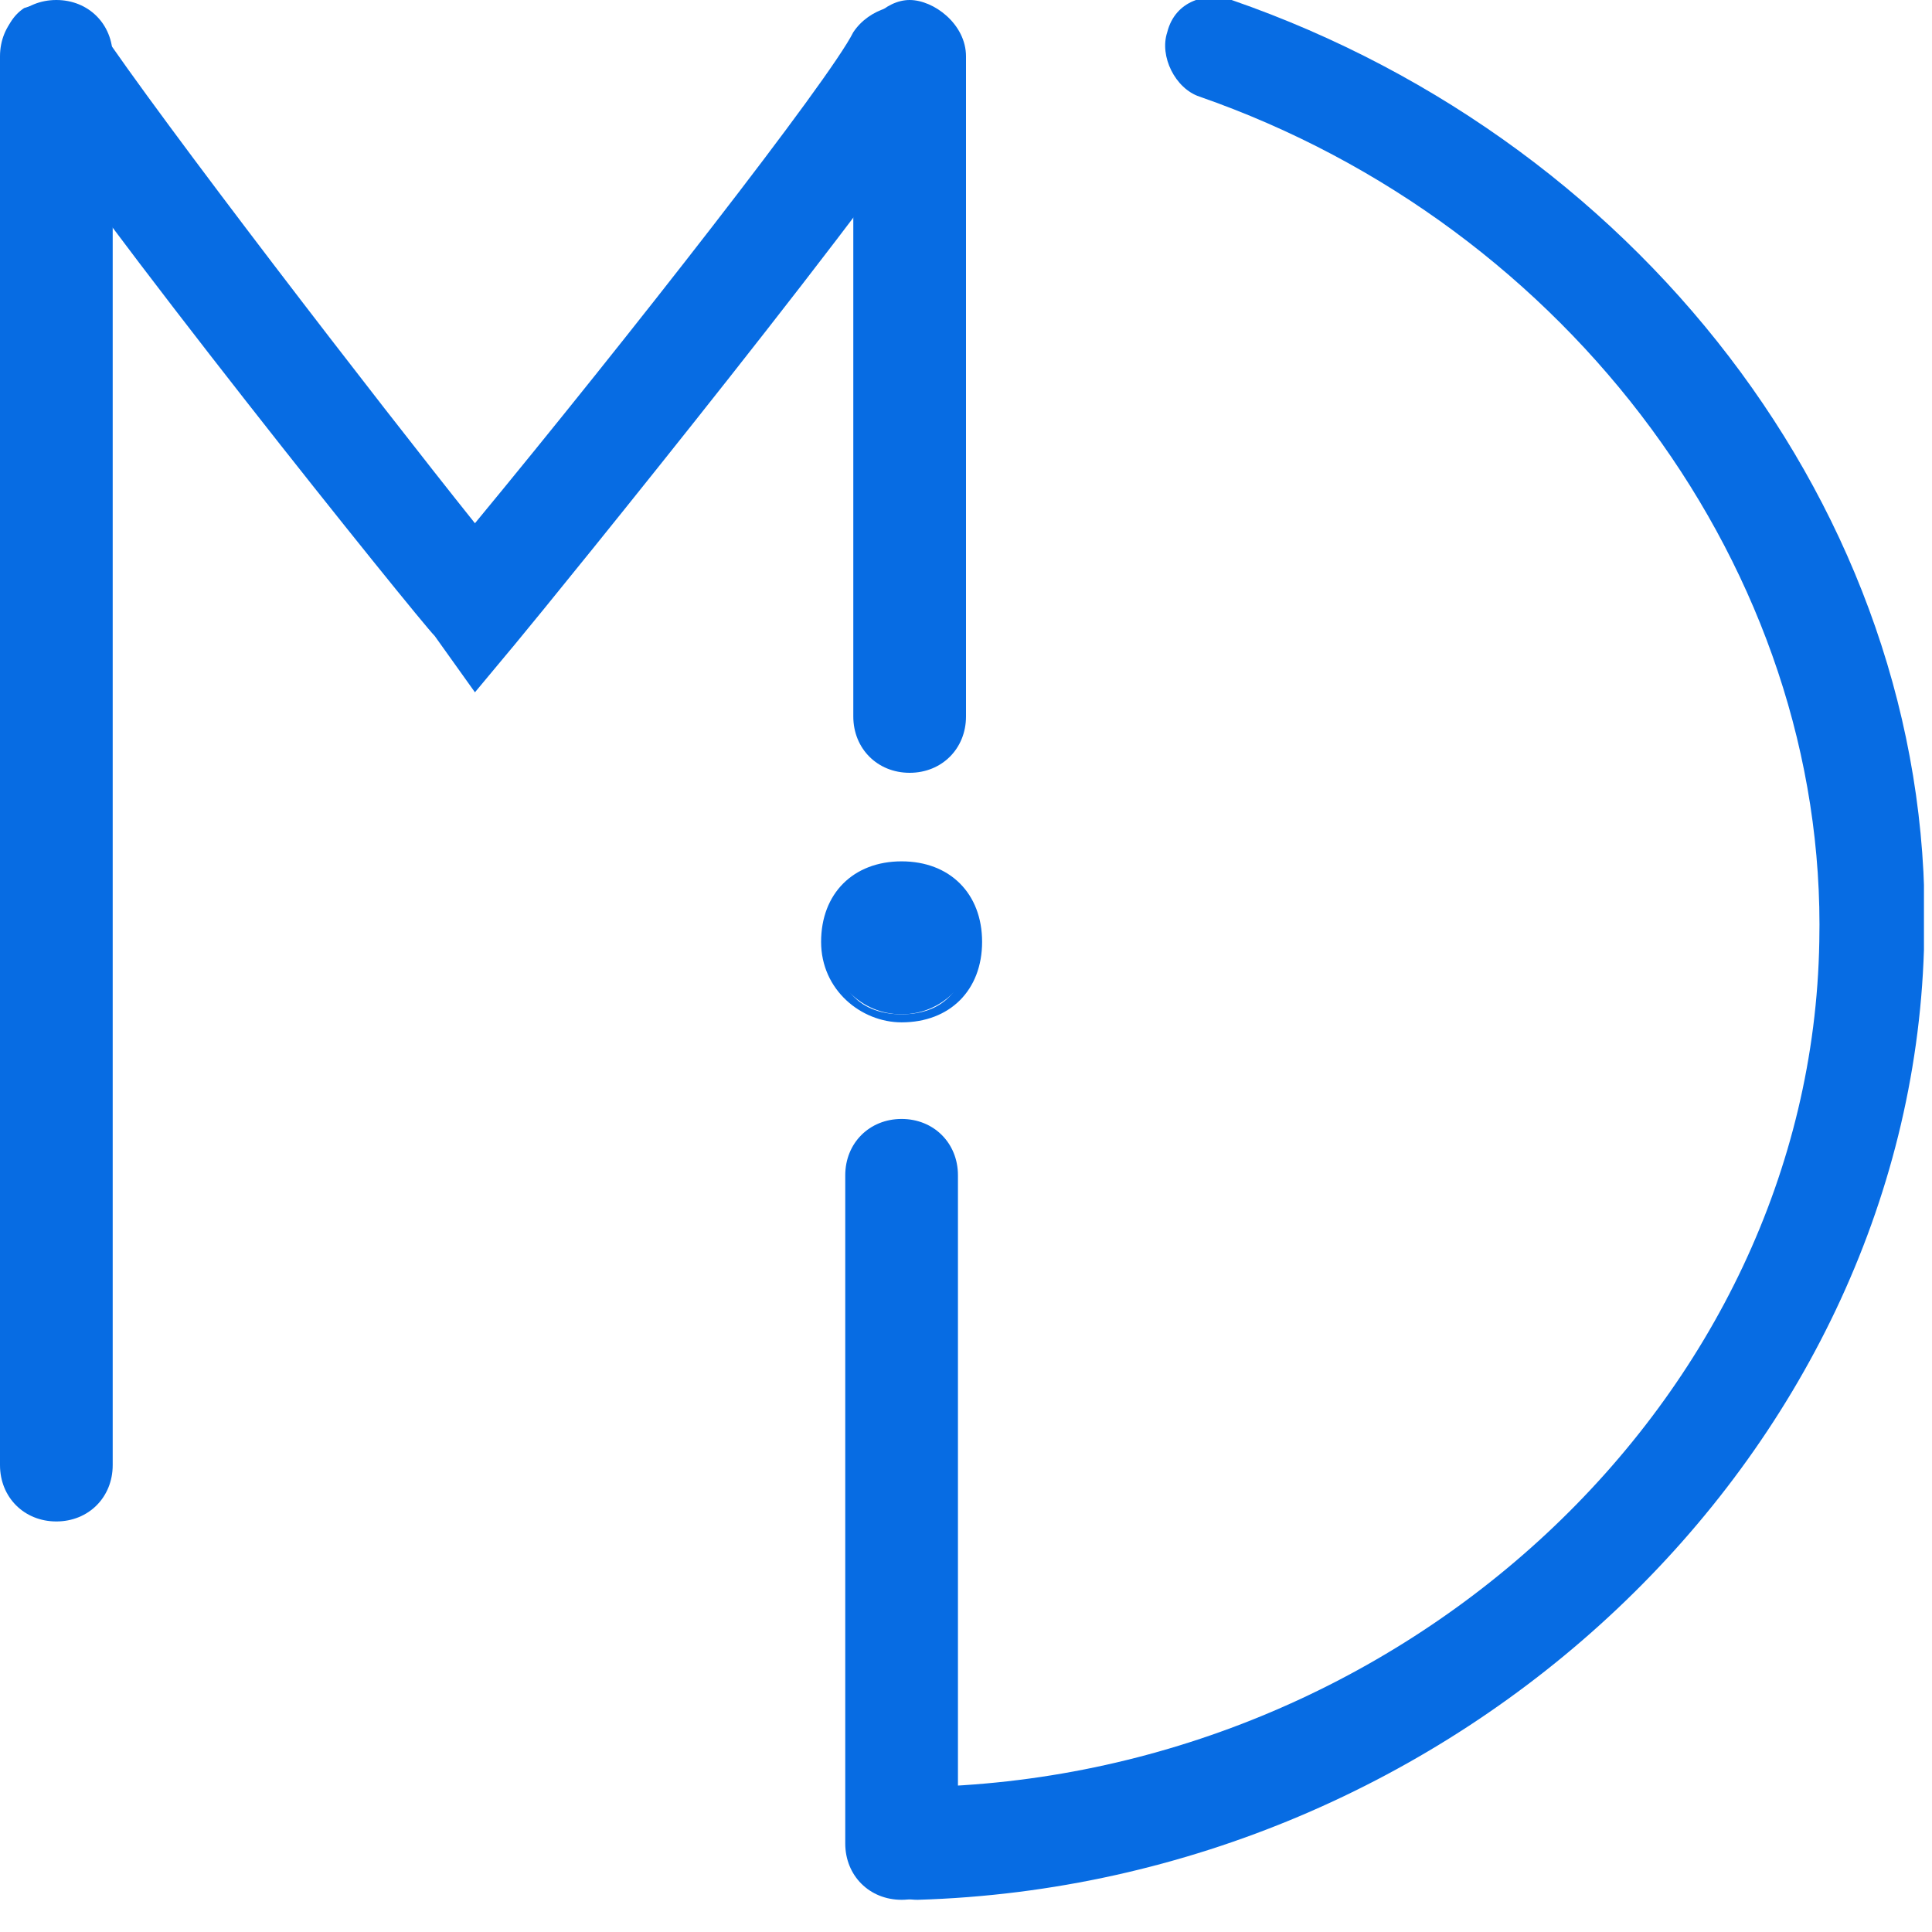 <svg width="24" height="24" viewBox="0 0 24 24" fill="none" xmlns="http://www.w3.org/2000/svg">
<g clip-path="url(#clip0_208_16)">
<path d="M11.4 23.6C11 23.6 10.7 23.3 10.7 22.9C10.7 22.5 11 22.2 11.4 22.2C17.4 22.1 22.5 17.4 22.6 11.7C22.7 7.1 19.5 2.8 14.9 1.2C14.6 1.1 14.4 0.7 14.5 0.4C14.6 5.72503e-05 15 -0.1 15.3 5.72354e-05C20.5 1.8 24.1 6.6 23.9 11.8C23.7 18.1 18.1 23.4 11.4 23.6V23.6Z" fill="#076CE3"/>
<path d="M11.2 12.6C11.7 12.6 12.1 12.2 12.1 11.7C12.1 11.2 11.7 10.8 11.2 10.8C10.7 10.8 10.3 11.2 10.3 11.7C10.3 12.2 10.7 12.6 11.2 12.6Z" fill="#076CE3"/>
<path d="M11.2 12.7C10.7 12.7 10.2 12.3 10.2 11.7C10.2 11.1 10.6 10.7 11.2 10.7C11.8 10.7 12.2 11.1 12.2 11.7C12.2 12.3 11.8 12.7 11.2 12.7ZM11.2 11C10.8 11 10.4 11.3 10.4 11.8C10.4 12.3 10.7 12.6 11.2 12.6C11.7 12.6 12 12.3 12 11.8C12 11.3 11.7 11 11.2 11Z" fill="#076CE3"/>
<path d="M5.9 8.6L5.4 7.9C5.2 7.7 1.1 2.6 0.1 1C9.08226e-05 0.7 9.08375e-05 0.3 0.3 0.1C0.6 -3.12477e-05 1 -3.12328e-05 1.2 0.3C2 1.5 4.7 5 5.9 6.5C7.8 4.2 10.3 1 10.6 0.4C10.8 0.1 11.2 -3.12477e-05 11.5 0.1C11.8 0.3 11.9 0.7 11.8 1C11.2 2.1 6.9 7.4 6.4 8L5.9 8.6Z" fill="#076CE3"/>
<path d="M0.7 18.9C0.3 18.9 0 18.6 0 18.2V0.7C0 0.3 0.3 0 0.7 0C1.1 0 1.4 0.3 1.4 0.7V18.2C1.4 18.6 1.1 18.9 0.7 18.9Z" fill="#076CE3"/>
<path d="M11.3 9.6C10.9 9.6 10.6 9.3 10.6 8.9V0.7C10.7 0.3 11 0 11.3 0C11.6 0 12 0.3 12 0.7V8.9C12 9.3 11.7 9.6 11.3 9.6Z" fill="#076CE3"/>
<path d="M11.2 23.6C10.8 23.6 10.5 23.3 10.5 22.9V14.6C10.5 14.2 10.8 13.9 11.2 13.9C11.6 13.9 11.9 14.2 11.9 14.6V22.9C11.9 23.3 11.6 23.6 11.2 23.6V23.6Z" fill="#076CE3"/>
</g>
<defs>
<clipPath id="clip0_208_16">
<rect width="23.9" height="23.6" fill="white"/>
</clipPath>
</defs>
</svg>
